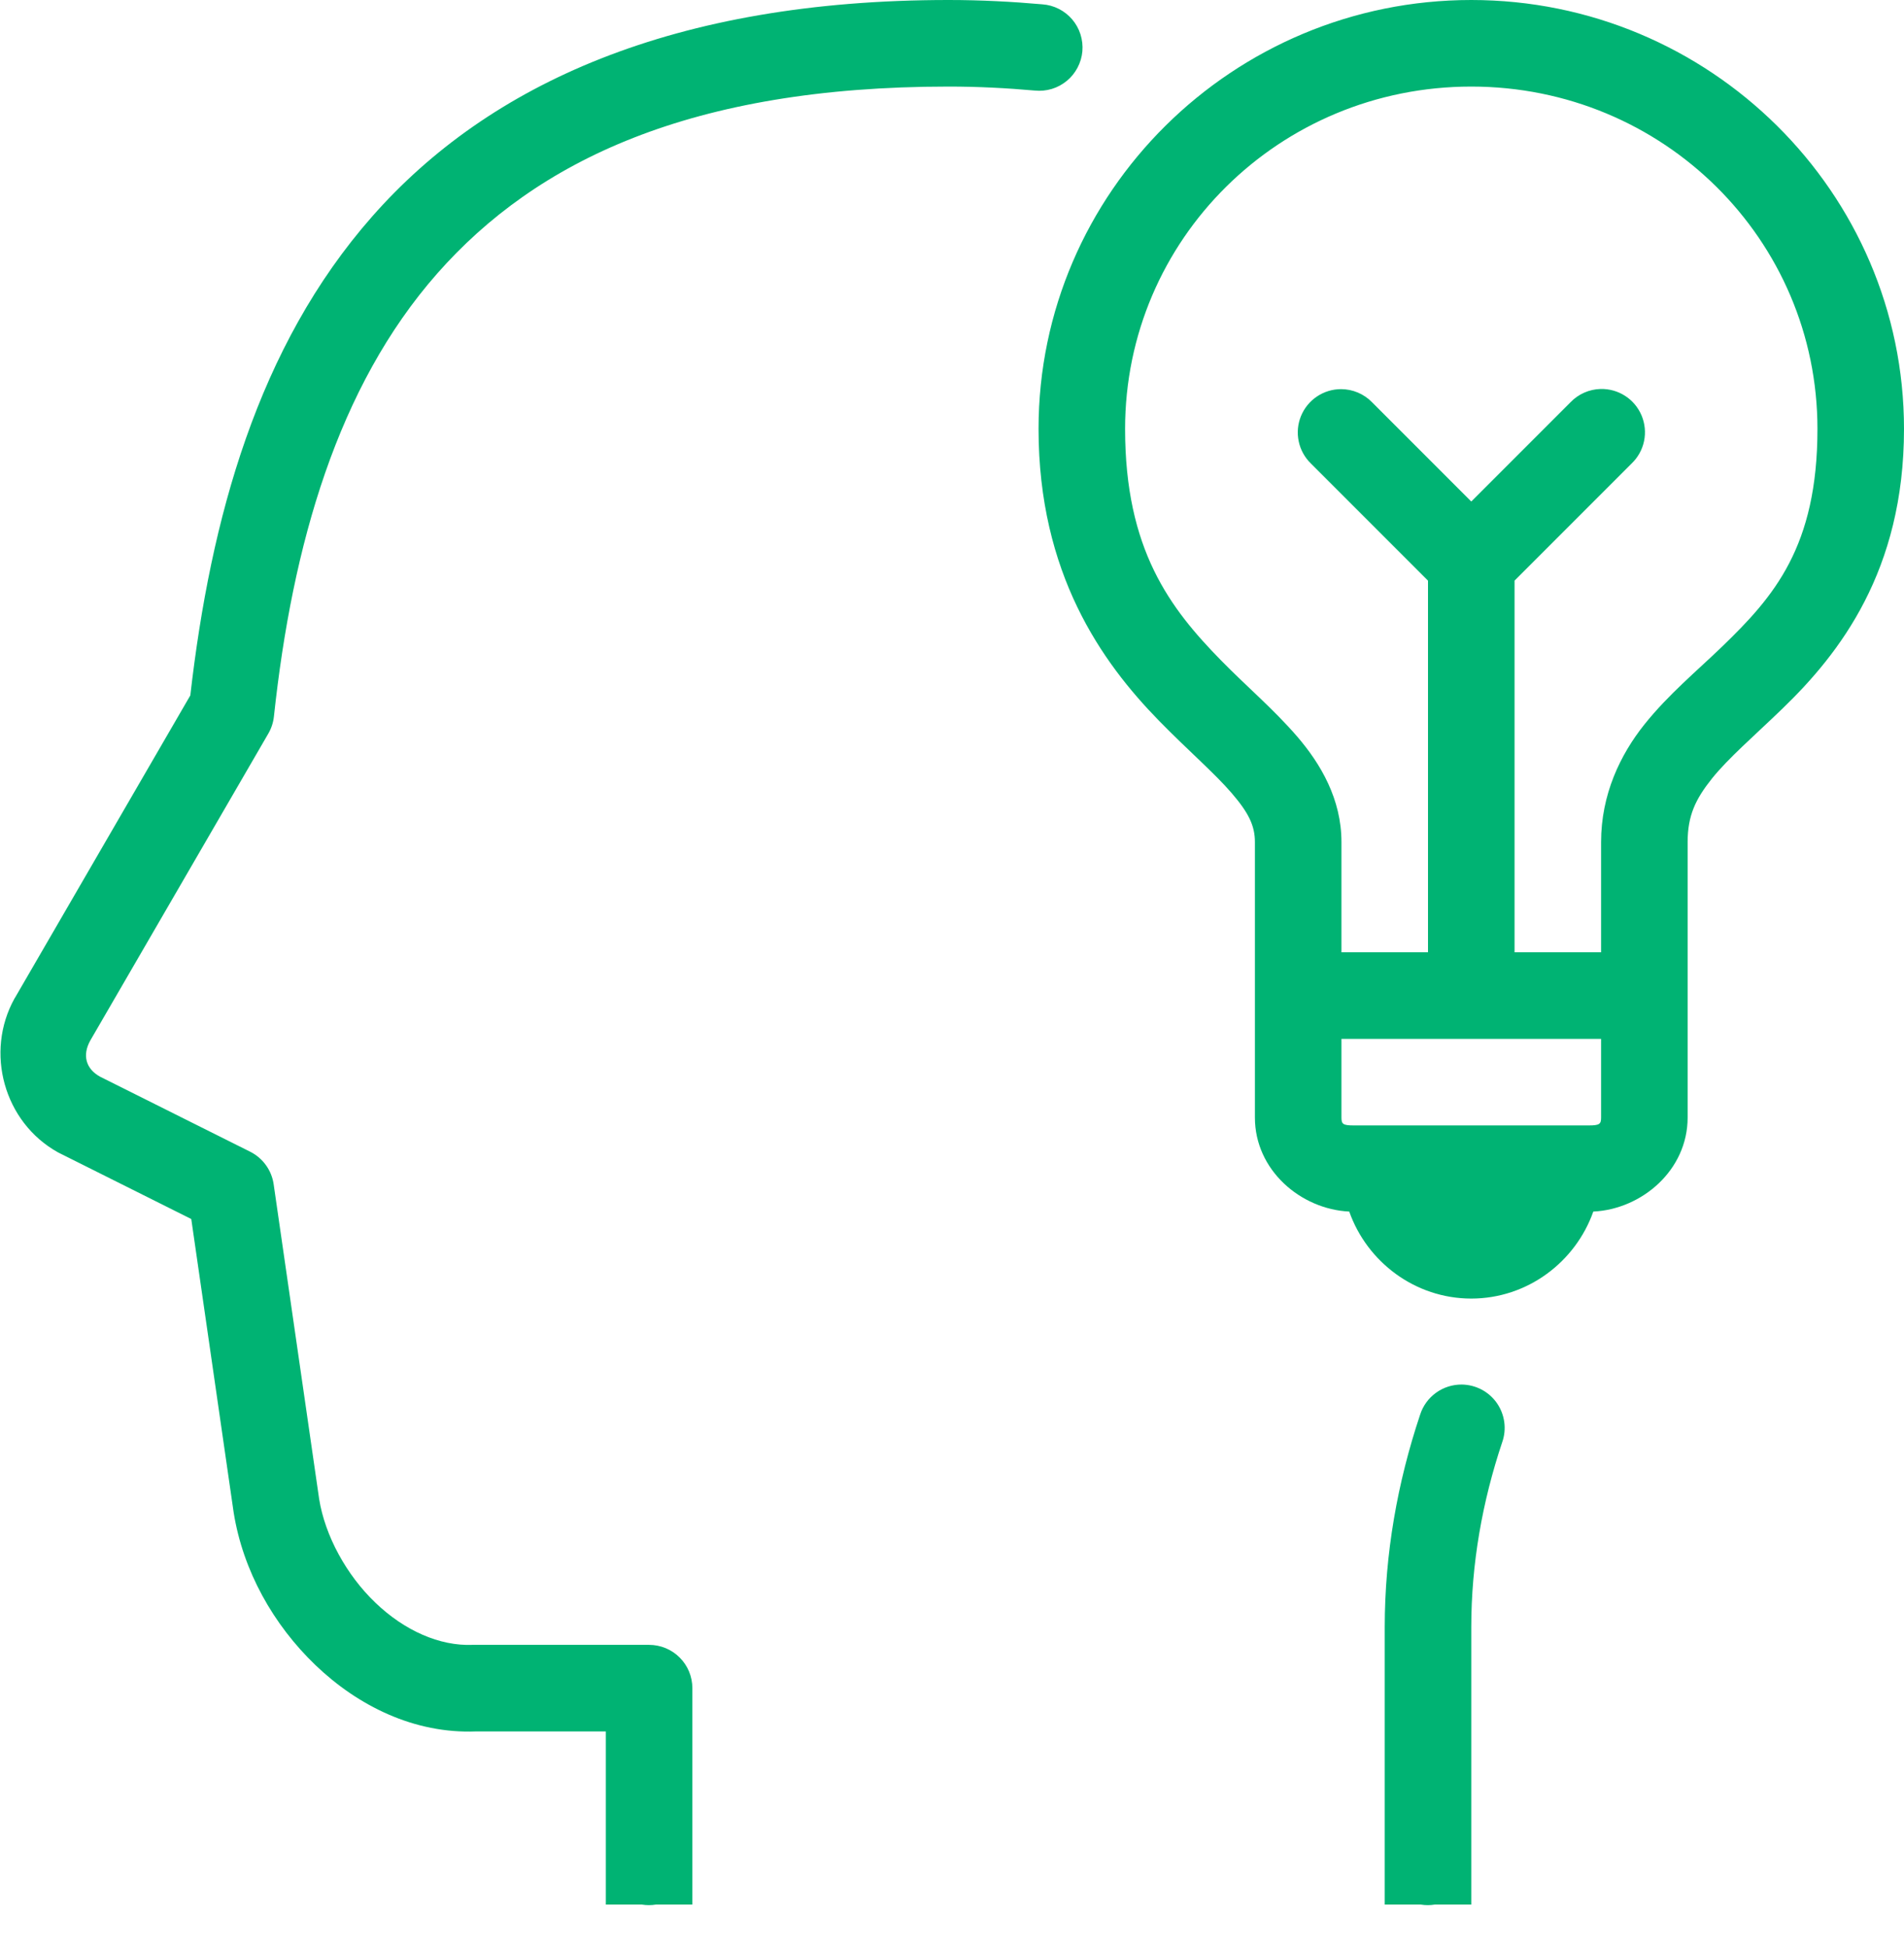 <?xml version="1.0" encoding="UTF-8"?> <svg xmlns="http://www.w3.org/2000/svg" width="44" height="45" viewBox="0 0 44 45" fill="none"><path d="M21.922 0C15.581 0 11.304 1.93 8.6 5.002C5.956 8.005 4.867 11.978 4.398 16.066L0.346 23.051C0.342 23.056 0.339 23.061 0.336 23.066C-0.354 24.307 0.088 25.925 1.338 26.621C1.351 26.628 1.364 26.634 1.377 26.641L4.42 28.162L5.398 34.93C5.399 34.934 5.4 34.939 5.4 34.943C5.615 36.288 6.314 37.533 7.293 38.471C8.272 39.408 9.573 40.057 11.002 40H14V43V44H14.832C14.94 44.018 15.05 44.018 15.158 44H16V42V39C16 38.735 15.895 38.48 15.707 38.293C15.52 38.105 15.265 38 15 38H10.963C10.949 38 10.935 38 10.922 38C10.157 38.031 9.347 37.67 8.676 37.027C8.004 36.385 7.511 35.478 7.375 34.629L6.324 27.359C6.301 27.2 6.24 27.048 6.145 26.917C6.051 26.786 5.926 26.68 5.781 26.607L2.311 24.873C1.983 24.691 1.898 24.378 2.086 24.039L6.201 16.947C6.271 16.826 6.315 16.692 6.33 16.553C6.757 12.578 7.803 8.933 10.101 6.322C12.4 3.712 15.976 2 21.922 2C22.608 2 23.267 2.035 23.912 2.092C24.044 2.106 24.177 2.093 24.305 2.055C24.432 2.017 24.55 1.953 24.652 1.869C24.755 1.785 24.839 1.681 24.901 1.563C24.963 1.446 25.001 1.317 25.013 1.185C25.024 1.053 25.009 0.92 24.969 0.793C24.929 0.667 24.864 0.55 24.778 0.449C24.692 0.348 24.586 0.265 24.468 0.205C24.349 0.145 24.22 0.109 24.088 0.1C23.395 0.039 22.676 0 21.922 0ZM34 0C28.494 0 24 4.441 24 9.908C24 13.245 25.458 15.296 26.785 16.652C27.449 17.331 28.069 17.864 28.461 18.32C28.853 18.776 29 19.072 29 19.453V22V23V25.818C29 27.032 30.057 27.936 31.18 27.99C31.591 29.154 32.702 30 34 30C35.298 30 36.409 29.154 36.82 27.99C37.943 27.936 39 27.032 39 25.818V23V22V19.455C39 18.841 39.183 18.461 39.562 17.986C39.942 17.512 40.538 17.002 41.195 16.367C42.509 15.098 44 13.189 44 9.91C44 4.442 39.506 0 34 0ZM34 2C38.436 2 42 5.534 42 9.91C42 12.633 40.991 13.784 39.805 14.93C39.212 15.503 38.558 16.04 38 16.738C37.442 17.437 37 18.355 37 19.455V22H35V13.414L37.707 10.707C37.852 10.567 37.952 10.387 37.993 10.19C38.034 9.993 38.014 9.788 37.937 9.602C37.859 9.416 37.728 9.257 37.559 9.148C37.39 9.038 37.192 8.982 36.99 8.986C36.726 8.993 36.476 9.103 36.293 9.293L34 11.586L31.707 9.293C31.614 9.197 31.502 9.121 31.379 9.069C31.256 9.017 31.124 8.99 30.99 8.99C30.791 8.99 30.597 9.05 30.432 9.161C30.267 9.272 30.139 9.43 30.064 9.614C29.989 9.798 29.971 10.001 30.012 10.195C30.052 10.39 30.15 10.568 30.293 10.707L33 13.414V22H31V19.453C31 18.464 30.522 17.649 29.977 17.016C29.431 16.383 28.801 15.853 28.215 15.254C27.042 14.056 26 12.701 26 9.908C26 5.533 29.564 2 34 2ZM31 24H37V25.818C37 25.967 36.966 26 36.715 26H31.285C31.033 26 31 25.967 31 25.818V24ZM33.779 31.986C33.566 31.985 33.358 32.051 33.185 32.176C33.012 32.301 32.883 32.478 32.818 32.682C32.295 34.245 32 35.894 32 37.594V42V43V44H32.832C32.94 44.018 33.05 44.018 33.158 44H34V43V42V37.594C34 36.126 34.254 34.695 34.715 33.318C34.768 33.168 34.784 33.008 34.762 32.85C34.74 32.692 34.681 32.542 34.59 32.412C34.498 32.281 34.377 32.175 34.236 32.101C34.095 32.027 33.938 31.988 33.779 31.986Z" fill="#00B373"></path></svg> 